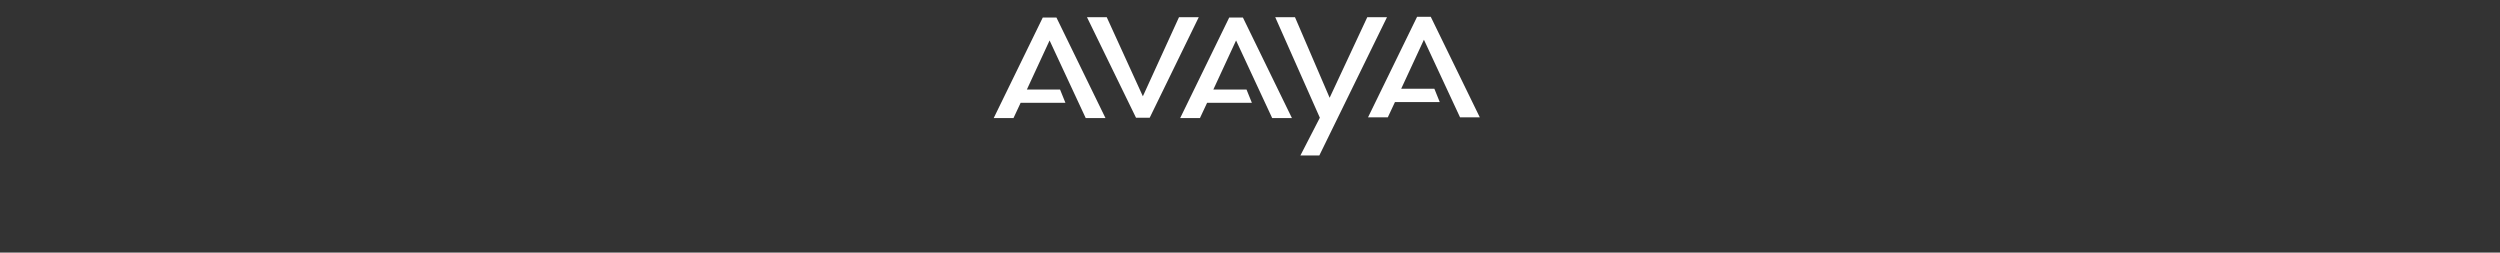<?xml version="1.0" encoding="UTF-8"?><svg id="a" xmlns="http://www.w3.org/2000/svg" viewBox="0 0 1920 193.99"><rect x="0" y="0" width="1920" height="193.99" fill="#333333" stroke="none"/><defs><style>.b{fill:#fff;fill-rule:evenodd;stroke-width:0px;}</style></defs><polygon class="b" points="1076.11 68.17 1101.6 68.17 1105.72 78.38 1071.33 78.38 1065.84 90.1 1050.65 90.1 1088.32 12.91 1098.83 12.91 1136.48 90.1 1121.31 90.1 1093.57 30.5 1076.11 68.17 1076.11 68.17 1076.11 68.17"/><polygon class="b" points="788.64 68.75 814.12 68.75 818.24 78.95 783.85 78.95 778.37 90.67 763.17 90.67 800.84 13.48 811.35 13.48 849 90.67 833.83 90.67 806.08 31.07 788.64 68.75 788.64 68.75 788.64 68.75"/><polygon class="b" points="931.85 68.75 957.32 68.75 961.44 78.95 927.05 78.95 921.56 90.67 906.38 90.67 944.03 13.48 954.56 13.48 992.2 90.67 977.03 90.67 949.3 31.07 931.85 68.75 931.85 68.75 931.85 68.75"/><polygon class="b" points="834.81 13.23 872.46 90.42 873.08 90.42 882.34 90.42 882.97 90.42 920.63 13.23 905.46 13.23 877.72 73.96 849.99 13.23 834.81 13.23 834.81 13.23 834.81 13.23"/><polygon class="b" points="1013.24 119.4 1065.2 13.23 1050.06 13.23 1021.16 75.09 994.56 13.23 979.39 13.23 1013.64 90.42 998.71 119.4 1013.24 119.4 1013.24 119.4 1013.24 119.4"/></svg>